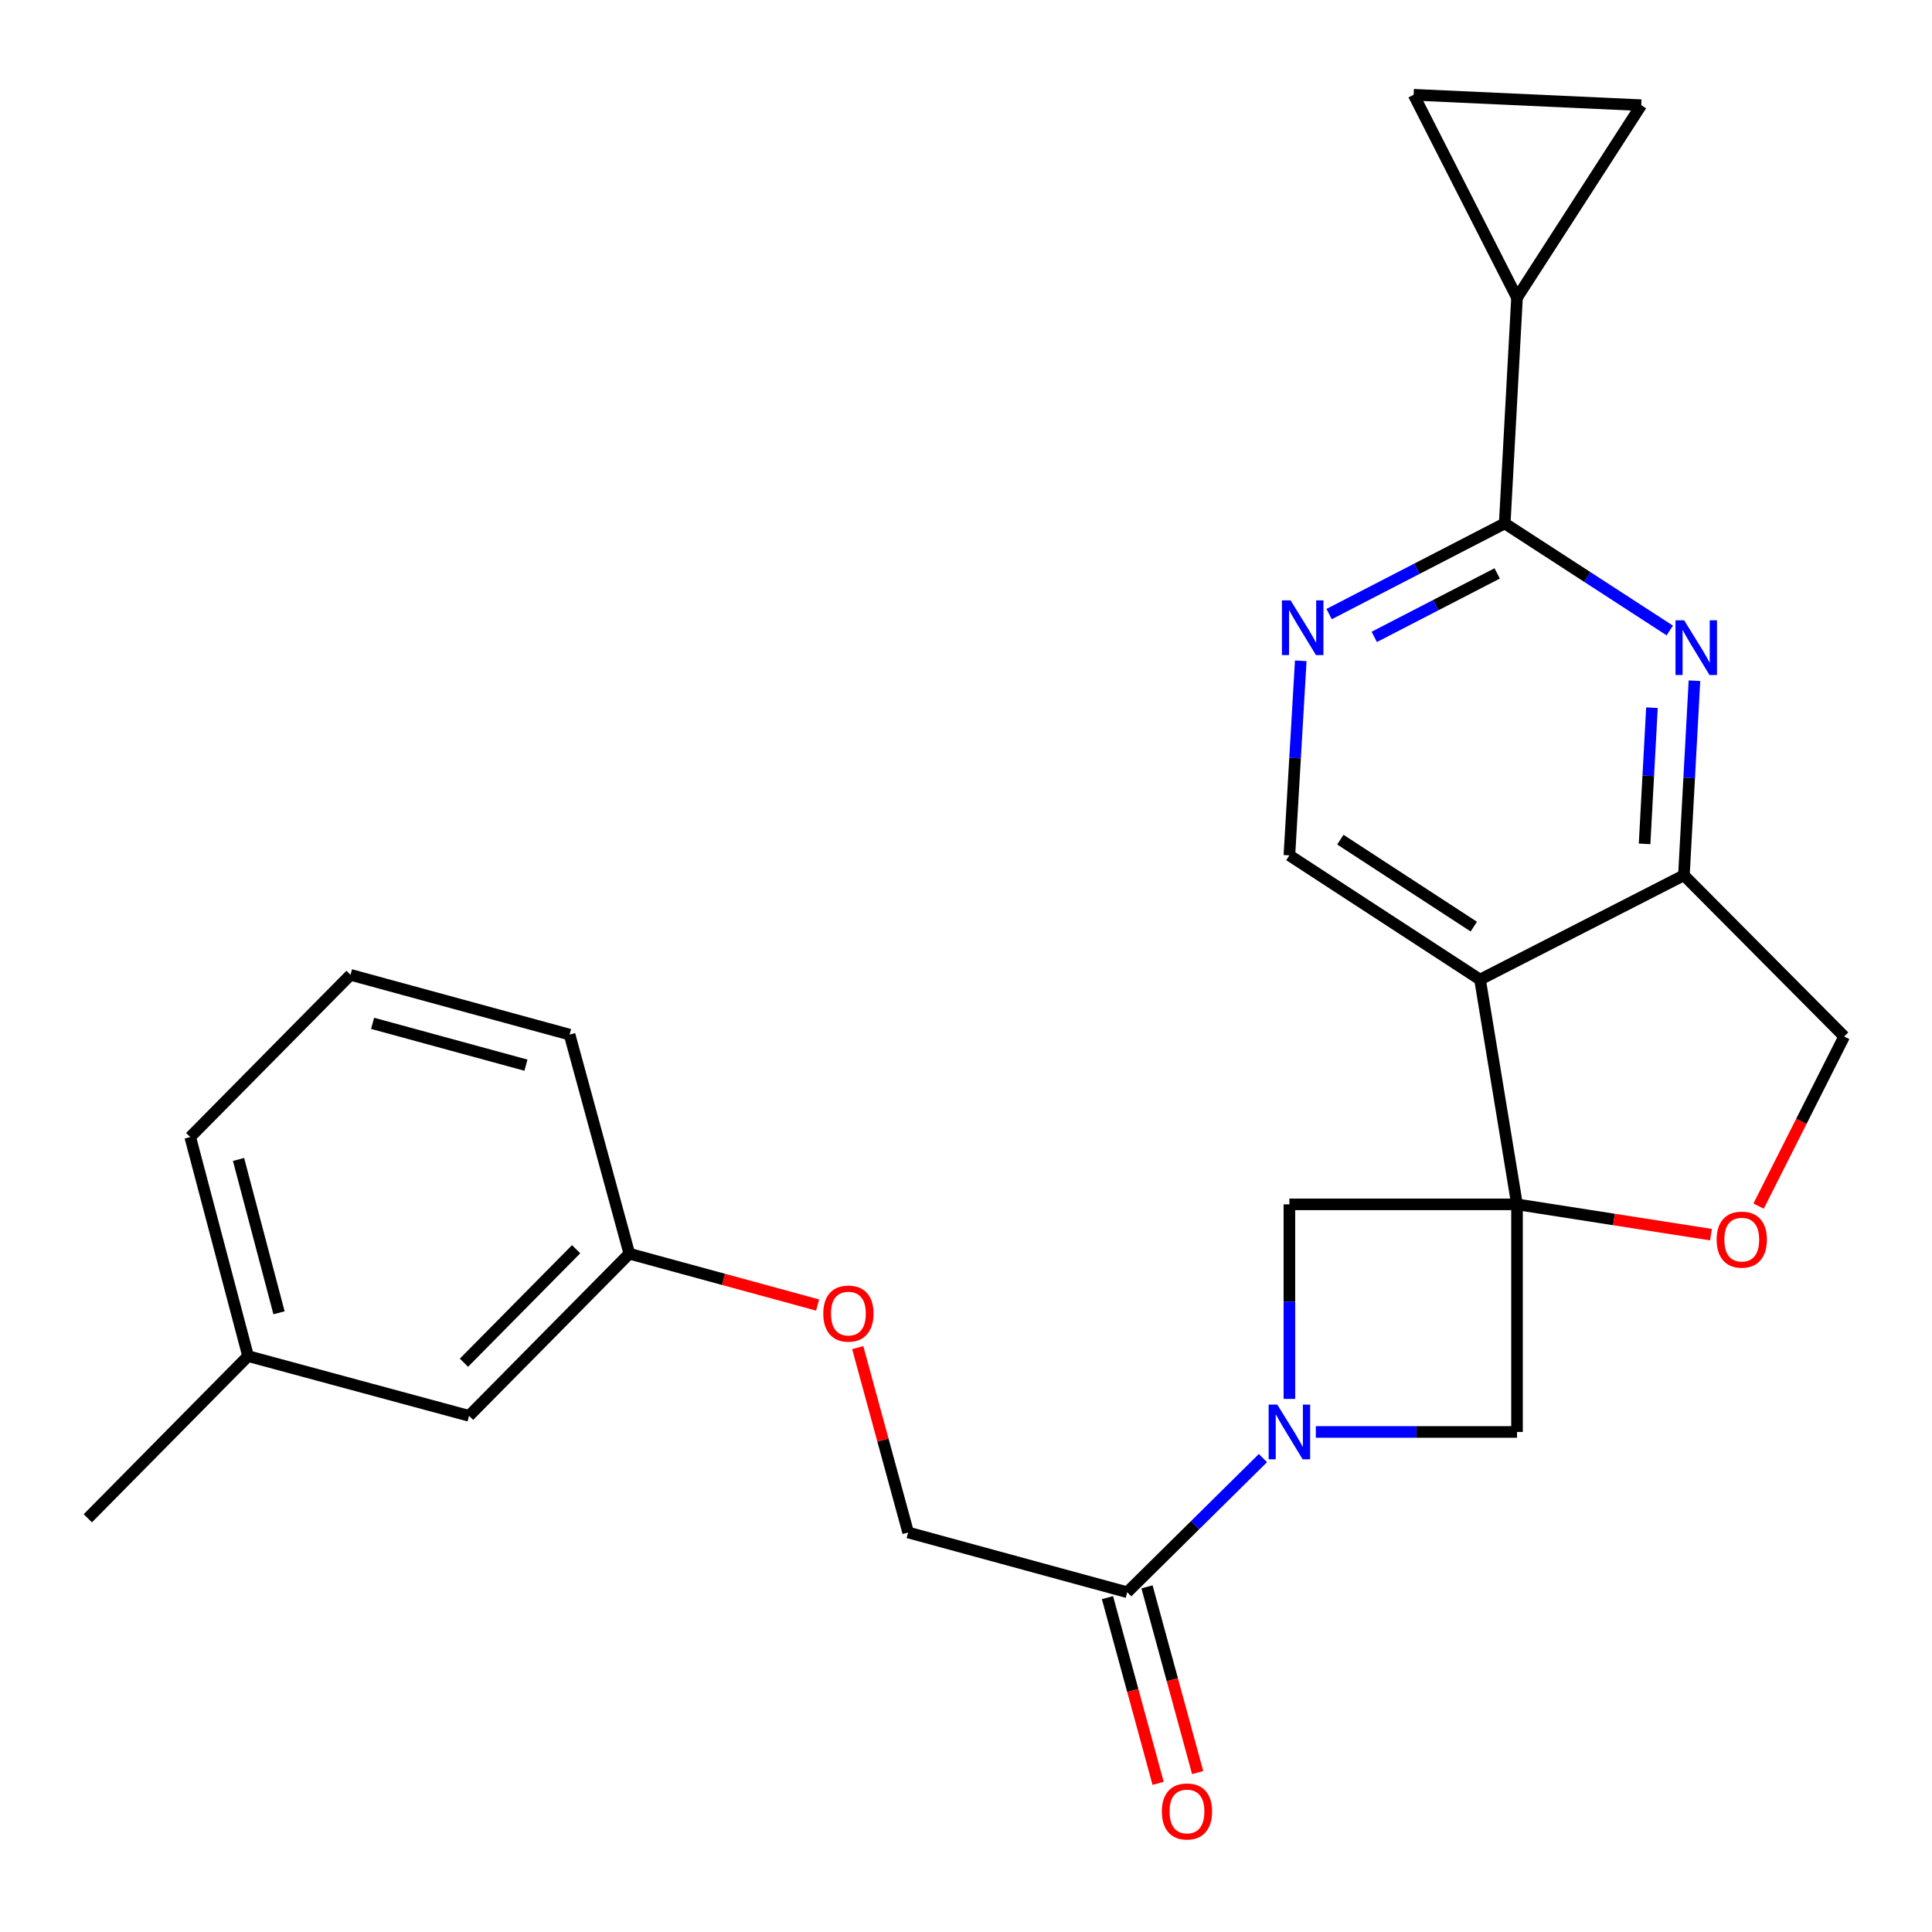 <?xml version='1.0' encoding='iso-8859-1'?>
<svg version='1.1' baseProfile='full'
              xmlns='http://www.w3.org/2000/svg'
                      xmlns:rdkit='http://www.rdkit.org/xml'
                      xmlns:xlink='http://www.w3.org/1999/xlink'
                  xml:space='preserve'
width='1000px' height='1000px' viewBox='0 0 1000 1000'>
<!-- END OF HEADER -->
<rect style='opacity:1.0;fill:#FFFFFF;stroke:none' width='1000' height='1000' x='0' y='0'> </rect>
<path class='bond-0' d='M 785.203,623.373 L 766.068,507.03' style='fill:none;fill-rule:evenodd;stroke:#000000;stroke-width:6px;stroke-linecap:butt;stroke-linejoin:miter;stroke-opacity:1' />
<path class='bond-5' d='M 785.203,623.373 L 835.397,631.213' style='fill:none;fill-rule:evenodd;stroke:#000000;stroke-width:6px;stroke-linecap:butt;stroke-linejoin:miter;stroke-opacity:1' />
<path class='bond-5' d='M 835.397,631.213 L 885.591,639.052' style='fill:none;fill-rule:evenodd;stroke:#FF0000;stroke-width:6px;stroke-linecap:butt;stroke-linejoin:miter;stroke-opacity:1' />
<path class='bond-6' d='M 785.203,623.373 L 785.203,741.178' style='fill:none;fill-rule:evenodd;stroke:#000000;stroke-width:6px;stroke-linecap:butt;stroke-linejoin:miter;stroke-opacity:1' />
<path class='bond-7' d='M 785.203,623.373 L 667.387,623.373' style='fill:none;fill-rule:evenodd;stroke:#000000;stroke-width:6px;stroke-linecap:butt;stroke-linejoin:miter;stroke-opacity:1' />
<path class='bond-4' d='M 766.068,507.03 L 871.594,453.041' style='fill:none;fill-rule:evenodd;stroke:#000000;stroke-width:6px;stroke-linecap:butt;stroke-linejoin:miter;stroke-opacity:1' />
<path class='bond-11' d='M 766.068,507.03 L 667.387,442.731' style='fill:none;fill-rule:evenodd;stroke:#000000;stroke-width:6px;stroke-linecap:butt;stroke-linejoin:miter;stroke-opacity:1' />
<path class='bond-11' d='M 762.844,479.615 L 693.767,434.606' style='fill:none;fill-rule:evenodd;stroke:#000000;stroke-width:6px;stroke-linecap:butt;stroke-linejoin:miter;stroke-opacity:1' />
<path class='bond-1' d='M 667.387,724.073 L 667.387,673.723' style='fill:none;fill-rule:evenodd;stroke:#0000FF;stroke-width:6px;stroke-linecap:butt;stroke-linejoin:miter;stroke-opacity:1' />
<path class='bond-1' d='M 667.387,673.723 L 667.387,623.373' style='fill:none;fill-rule:evenodd;stroke:#000000;stroke-width:6px;stroke-linecap:butt;stroke-linejoin:miter;stroke-opacity:1' />
<path class='bond-9' d='M 653.696,754.71 L 618.577,789.425' style='fill:none;fill-rule:evenodd;stroke:#0000FF;stroke-width:6px;stroke-linecap:butt;stroke-linejoin:miter;stroke-opacity:1' />
<path class='bond-9' d='M 618.577,789.425 L 583.458,824.14' style='fill:none;fill-rule:evenodd;stroke:#000000;stroke-width:6px;stroke-linecap:butt;stroke-linejoin:miter;stroke-opacity:1' />
<path class='bond-25' d='M 681.072,741.178 L 733.137,741.178' style='fill:none;fill-rule:evenodd;stroke:#0000FF;stroke-width:6px;stroke-linecap:butt;stroke-linejoin:miter;stroke-opacity:1' />
<path class='bond-25' d='M 733.137,741.178 L 785.203,741.178' style='fill:none;fill-rule:evenodd;stroke:#000000;stroke-width:6px;stroke-linecap:butt;stroke-linejoin:miter;stroke-opacity:1' />
<path class='bond-2' d='M 877.043,352.334 L 874.319,402.688' style='fill:none;fill-rule:evenodd;stroke:#0000FF;stroke-width:6px;stroke-linecap:butt;stroke-linejoin:miter;stroke-opacity:1' />
<path class='bond-2' d='M 874.319,402.688 L 871.594,453.041' style='fill:none;fill-rule:evenodd;stroke:#000000;stroke-width:6px;stroke-linecap:butt;stroke-linejoin:miter;stroke-opacity:1' />
<path class='bond-2' d='M 855.048,366.294 L 853.141,401.542' style='fill:none;fill-rule:evenodd;stroke:#0000FF;stroke-width:6px;stroke-linecap:butt;stroke-linejoin:miter;stroke-opacity:1' />
<path class='bond-2' d='M 853.141,401.542 L 851.234,436.789' style='fill:none;fill-rule:evenodd;stroke:#000000;stroke-width:6px;stroke-linecap:butt;stroke-linejoin:miter;stroke-opacity:1' />
<path class='bond-27' d='M 864.275,326.34 L 821.558,298.627' style='fill:none;fill-rule:evenodd;stroke:#0000FF;stroke-width:6px;stroke-linecap:butt;stroke-linejoin:miter;stroke-opacity:1' />
<path class='bond-27' d='M 821.558,298.627 L 778.84,270.914' style='fill:none;fill-rule:evenodd;stroke:#000000;stroke-width:6px;stroke-linecap:butt;stroke-linejoin:miter;stroke-opacity:1' />
<path class='bond-3' d='M 778.84,270.914 L 733.395,294.382' style='fill:none;fill-rule:evenodd;stroke:#000000;stroke-width:6px;stroke-linecap:butt;stroke-linejoin:miter;stroke-opacity:1' />
<path class='bond-3' d='M 733.395,294.382 L 687.95,317.849' style='fill:none;fill-rule:evenodd;stroke:#0000FF;stroke-width:6px;stroke-linecap:butt;stroke-linejoin:miter;stroke-opacity:1' />
<path class='bond-3' d='M 774.938,296.799 L 743.126,313.226' style='fill:none;fill-rule:evenodd;stroke:#000000;stroke-width:6px;stroke-linecap:butt;stroke-linejoin:miter;stroke-opacity:1' />
<path class='bond-3' d='M 743.126,313.226 L 711.315,329.654' style='fill:none;fill-rule:evenodd;stroke:#0000FF;stroke-width:6px;stroke-linecap:butt;stroke-linejoin:miter;stroke-opacity:1' />
<path class='bond-10' d='M 778.84,270.914 L 785.203,154.099' style='fill:none;fill-rule:evenodd;stroke:#000000;stroke-width:6px;stroke-linecap:butt;stroke-linejoin:miter;stroke-opacity:1' />
<path class='bond-26' d='M 871.594,453.041 L 954.545,536.487' style='fill:none;fill-rule:evenodd;stroke:#000000;stroke-width:6px;stroke-linecap:butt;stroke-linejoin:miter;stroke-opacity:1' />
<path class='bond-14' d='M 910.245,624.28 L 932.395,580.384' style='fill:none;fill-rule:evenodd;stroke:#FF0000;stroke-width:6px;stroke-linecap:butt;stroke-linejoin:miter;stroke-opacity:1' />
<path class='bond-14' d='M 932.395,580.384 L 954.545,536.487' style='fill:none;fill-rule:evenodd;stroke:#000000;stroke-width:6px;stroke-linecap:butt;stroke-linejoin:miter;stroke-opacity:1' />
<path class='bond-8' d='M 673.268,342.025 L 670.328,392.378' style='fill:none;fill-rule:evenodd;stroke:#0000FF;stroke-width:6px;stroke-linecap:butt;stroke-linejoin:miter;stroke-opacity:1' />
<path class='bond-8' d='M 670.328,392.378 L 667.387,442.731' style='fill:none;fill-rule:evenodd;stroke:#000000;stroke-width:6px;stroke-linecap:butt;stroke-linejoin:miter;stroke-opacity:1' />
<path class='bond-15' d='M 583.458,824.14 L 470.06,793.211' style='fill:none;fill-rule:evenodd;stroke:#000000;stroke-width:6px;stroke-linecap:butt;stroke-linejoin:miter;stroke-opacity:1' />
<path class='bond-16' d='M 573.227,826.93 L 586.333,874.994' style='fill:none;fill-rule:evenodd;stroke:#000000;stroke-width:6px;stroke-linecap:butt;stroke-linejoin:miter;stroke-opacity:1' />
<path class='bond-16' d='M 586.333,874.994 L 599.439,923.058' style='fill:none;fill-rule:evenodd;stroke:#FF0000;stroke-width:6px;stroke-linecap:butt;stroke-linejoin:miter;stroke-opacity:1' />
<path class='bond-16' d='M 593.689,821.351 L 606.795,869.415' style='fill:none;fill-rule:evenodd;stroke:#000000;stroke-width:6px;stroke-linecap:butt;stroke-linejoin:miter;stroke-opacity:1' />
<path class='bond-16' d='M 606.795,869.415 L 619.901,917.478' style='fill:none;fill-rule:evenodd;stroke:#FF0000;stroke-width:6px;stroke-linecap:butt;stroke-linejoin:miter;stroke-opacity:1' />
<path class='bond-12' d='M 785.203,154.099 L 849.502,54.44' style='fill:none;fill-rule:evenodd;stroke:#000000;stroke-width:6px;stroke-linecap:butt;stroke-linejoin:miter;stroke-opacity:1' />
<path class='bond-13' d='M 785.203,154.099 L 731.697,49.055' style='fill:none;fill-rule:evenodd;stroke:#000000;stroke-width:6px;stroke-linecap:butt;stroke-linejoin:miter;stroke-opacity:1' />
<path class='bond-28' d='M 849.502,54.44 L 731.697,49.055' style='fill:none;fill-rule:evenodd;stroke:#000000;stroke-width:6px;stroke-linecap:butt;stroke-linejoin:miter;stroke-opacity:1' />
<path class='bond-17' d='M 470.06,793.211 L 457.009,745.367' style='fill:none;fill-rule:evenodd;stroke:#000000;stroke-width:6px;stroke-linecap:butt;stroke-linejoin:miter;stroke-opacity:1' />
<path class='bond-17' d='M 457.009,745.367 L 443.958,697.523' style='fill:none;fill-rule:evenodd;stroke:#FF0000;stroke-width:6px;stroke-linecap:butt;stroke-linejoin:miter;stroke-opacity:1' />
<path class='bond-18' d='M 423.192,675.479 L 374.462,662.193' style='fill:none;fill-rule:evenodd;stroke:#FF0000;stroke-width:6px;stroke-linecap:butt;stroke-linejoin:miter;stroke-opacity:1' />
<path class='bond-18' d='M 374.462,662.193 L 325.732,648.906' style='fill:none;fill-rule:evenodd;stroke:#000000;stroke-width:6px;stroke-linecap:butt;stroke-linejoin:miter;stroke-opacity:1' />
<path class='bond-19' d='M 325.732,648.906 L 242.781,732.835' style='fill:none;fill-rule:evenodd;stroke:#000000;stroke-width:6px;stroke-linecap:butt;stroke-linejoin:miter;stroke-opacity:1' />
<path class='bond-19' d='M 298.205,646.587 L 240.139,705.337' style='fill:none;fill-rule:evenodd;stroke:#000000;stroke-width:6px;stroke-linecap:butt;stroke-linejoin:miter;stroke-opacity:1' />
<path class='bond-22' d='M 325.732,648.906 L 294.814,535.509' style='fill:none;fill-rule:evenodd;stroke:#000000;stroke-width:6px;stroke-linecap:butt;stroke-linejoin:miter;stroke-opacity:1' />
<path class='bond-20' d='M 242.781,732.835 L 128.406,701.917' style='fill:none;fill-rule:evenodd;stroke:#000000;stroke-width:6px;stroke-linecap:butt;stroke-linejoin:miter;stroke-opacity:1' />
<path class='bond-24' d='M 128.406,701.917 L 45.455,785.858' style='fill:none;fill-rule:evenodd;stroke:#000000;stroke-width:6px;stroke-linecap:butt;stroke-linejoin:miter;stroke-opacity:1' />
<path class='bond-29' d='M 128.406,701.917 L 98.465,588.531' style='fill:none;fill-rule:evenodd;stroke:#000000;stroke-width:6px;stroke-linecap:butt;stroke-linejoin:miter;stroke-opacity:1' />
<path class='bond-29' d='M 144.421,679.495 L 123.463,600.124' style='fill:none;fill-rule:evenodd;stroke:#000000;stroke-width:6px;stroke-linecap:butt;stroke-linejoin:miter;stroke-opacity:1' />
<path class='bond-21' d='M 181.428,504.579 L 294.814,535.509' style='fill:none;fill-rule:evenodd;stroke:#000000;stroke-width:6px;stroke-linecap:butt;stroke-linejoin:miter;stroke-opacity:1' />
<path class='bond-21' d='M 192.855,529.68 L 272.225,551.331' style='fill:none;fill-rule:evenodd;stroke:#000000;stroke-width:6px;stroke-linecap:butt;stroke-linejoin:miter;stroke-opacity:1' />
<path class='bond-23' d='M 181.428,504.579 L 98.465,588.531' style='fill:none;fill-rule:evenodd;stroke:#000000;stroke-width:6px;stroke-linecap:butt;stroke-linejoin:miter;stroke-opacity:1' />
<path  class='atom-2' d='M 661.127 727.018
L 670.407 742.018
Q 671.327 743.498, 672.807 746.178
Q 674.287 748.858, 674.367 749.018
L 674.367 727.018
L 678.127 727.018
L 678.127 755.338
L 674.247 755.338
L 664.287 738.938
Q 663.127 737.018, 661.887 734.818
Q 660.687 732.618, 660.327 731.938
L 660.327 755.338
L 656.647 755.338
L 656.647 727.018
L 661.127 727.018
' fill='#0000FF'/>
<path  class='atom-3' d='M 871.709 321.065
L 880.989 336.065
Q 881.909 337.545, 883.389 340.225
Q 884.869 342.905, 884.949 343.065
L 884.949 321.065
L 888.709 321.065
L 888.709 349.385
L 884.829 349.385
L 874.869 332.985
Q 873.709 331.065, 872.469 328.865
Q 871.269 326.665, 870.909 325.985
L 870.909 349.385
L 867.229 349.385
L 867.229 321.065
L 871.709 321.065
' fill='#0000FF'/>
<path  class='atom-6' d='M 888.535 641.622
Q 888.535 634.822, 891.895 631.022
Q 895.255 627.222, 901.535 627.222
Q 907.815 627.222, 911.175 631.022
Q 914.535 634.822, 914.535 641.622
Q 914.535 648.502, 911.135 652.422
Q 907.735 656.302, 901.535 656.302
Q 895.295 656.302, 891.895 652.422
Q 888.535 648.542, 888.535 641.622
M 901.535 653.102
Q 905.855 653.102, 908.175 650.222
Q 910.535 647.302, 910.535 641.622
Q 910.535 636.062, 908.175 633.262
Q 905.855 630.422, 901.535 630.422
Q 897.215 630.422, 894.855 633.222
Q 892.535 636.022, 892.535 641.622
Q 892.535 647.342, 894.855 650.222
Q 897.215 653.102, 901.535 653.102
' fill='#FF0000'/>
<path  class='atom-9' d='M 668.008 310.755
L 677.288 325.755
Q 678.208 327.235, 679.688 329.915
Q 681.168 332.595, 681.248 332.755
L 681.248 310.755
L 685.008 310.755
L 685.008 339.075
L 681.128 339.075
L 671.168 322.675
Q 670.008 320.755, 668.768 318.555
Q 667.568 316.355, 667.208 315.675
L 667.208 339.075
L 663.528 339.075
L 663.528 310.755
L 668.008 310.755
' fill='#0000FF'/>
<path  class='atom-17' d='M 601.376 937.606
Q 601.376 930.806, 604.736 927.006
Q 608.096 923.206, 614.376 923.206
Q 620.656 923.206, 624.016 927.006
Q 627.376 930.806, 627.376 937.606
Q 627.376 944.486, 623.976 948.406
Q 620.576 952.286, 614.376 952.286
Q 608.136 952.286, 604.736 948.406
Q 601.376 944.526, 601.376 937.606
M 614.376 949.086
Q 618.696 949.086, 621.016 946.206
Q 623.376 943.286, 623.376 937.606
Q 623.376 932.046, 621.016 929.246
Q 618.696 926.406, 614.376 926.406
Q 610.056 926.406, 607.696 929.206
Q 605.376 932.006, 605.376 937.606
Q 605.376 943.326, 607.696 946.206
Q 610.056 949.086, 614.376 949.086
' fill='#FF0000'/>
<path  class='atom-18' d='M 426.13 679.905
Q 426.13 673.105, 429.49 669.305
Q 432.85 665.505, 439.13 665.505
Q 445.41 665.505, 448.77 669.305
Q 452.13 673.105, 452.13 679.905
Q 452.13 686.785, 448.73 690.705
Q 445.33 694.585, 439.13 694.585
Q 432.89 694.585, 429.49 690.705
Q 426.13 686.825, 426.13 679.905
M 439.13 691.385
Q 443.45 691.385, 445.77 688.505
Q 448.13 685.585, 448.13 679.905
Q 448.13 674.345, 445.77 671.545
Q 443.45 668.705, 439.13 668.705
Q 434.81 668.705, 432.45 671.505
Q 430.13 674.305, 430.13 679.905
Q 430.13 685.625, 432.45 688.505
Q 434.81 691.385, 439.13 691.385
' fill='#FF0000'/>
</svg>
